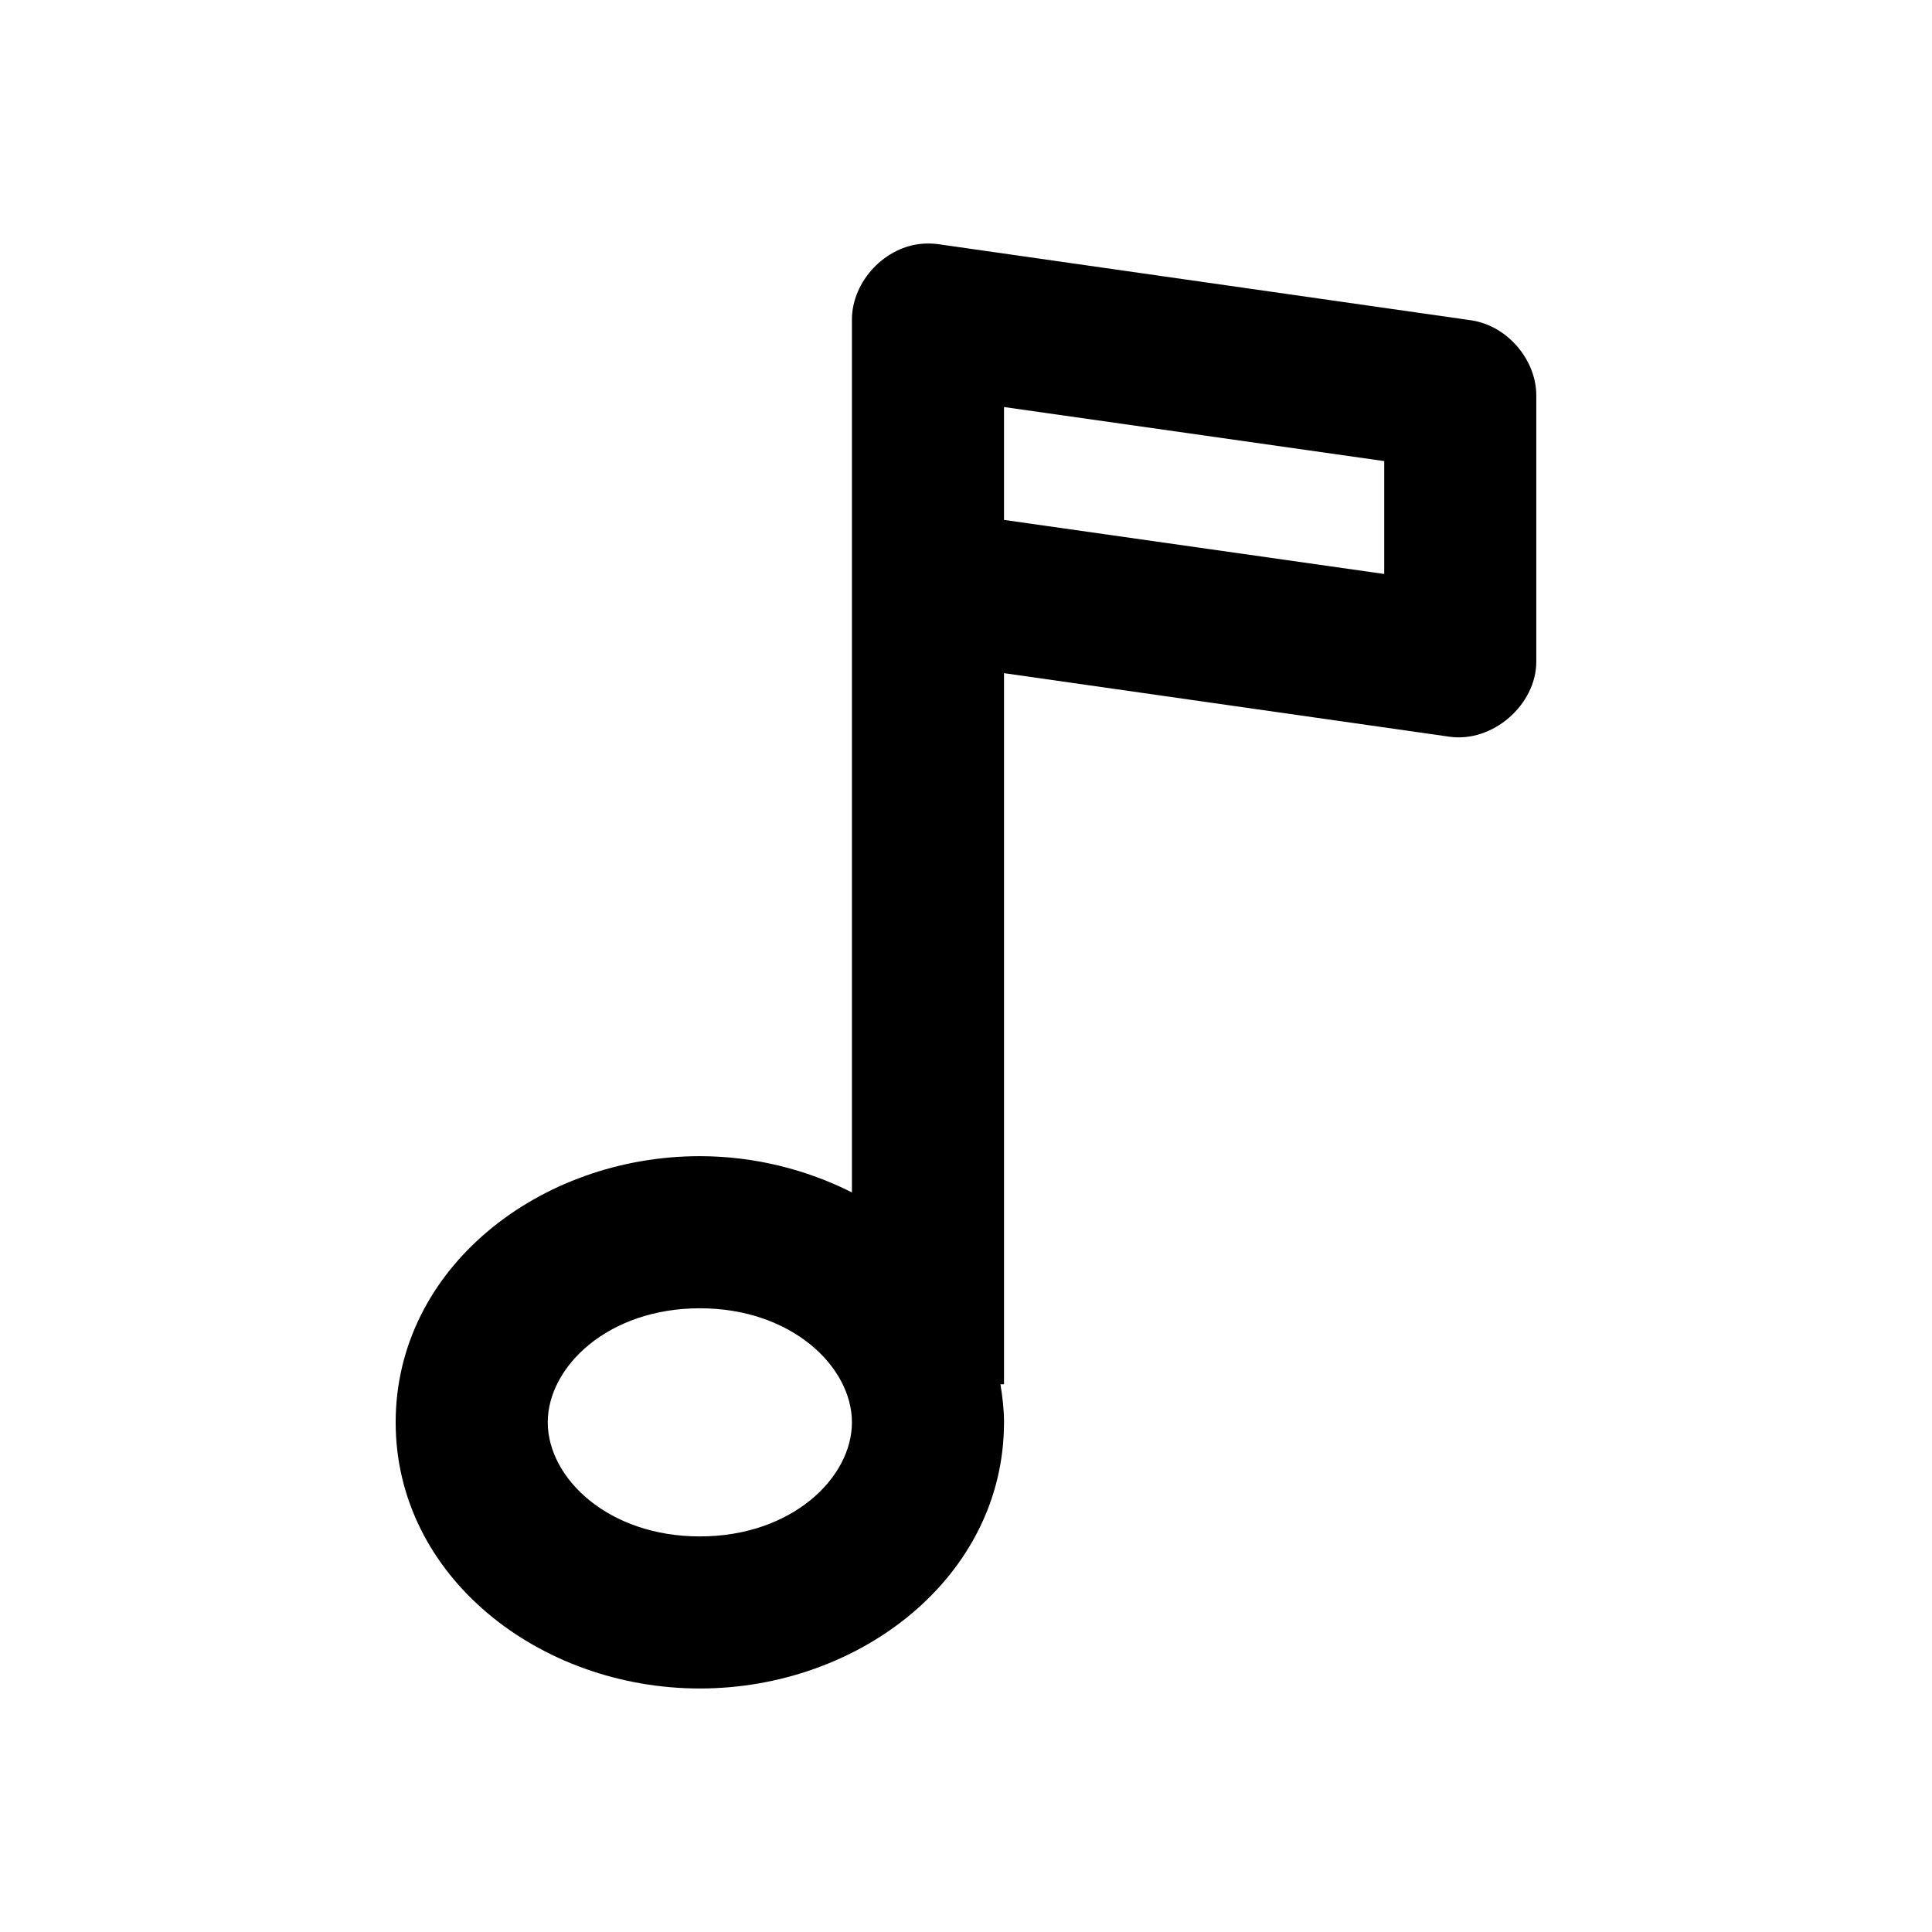 <?xml version="1.0" encoding="UTF-8"?>
<!-- Uploaded to: ICON Repo, www.svgrepo.com, Generator: ICON Repo Mixer Tools -->
<svg fill="#000000" width="800px" height="800px" version="1.1" viewBox="144 144 512 512" xmlns="http://www.w3.org/2000/svg">
 <path d="m388.82 208.57c-10.18 0.559-19.066 9.957-19.051 20.152v231.28c-12.074-6.082-25.93-9.605-40.305-9.605-42.465 0-80.609 29.641-80.609 70.535 0 40.895 38.145 70.535 80.609 70.535s80.609-29.641 80.609-70.535c0-3.5-0.406-6.754-0.945-10.078h0.945v-188.46l118.08 16.848c11.348 1.609 22.918-8.375 22.984-19.836v-70.535c0.02-9.617-7.797-18.641-17.32-19.996l-141.07-20.152c-1.301-0.18-2.625-0.234-3.938-0.156zm21.254 43.297 100.76 14.328v29.914l-100.76-14.328zm-80.609 238.84c24.312 0 40.305 15.473 40.305 30.23 0 14.754-15.992 30.23-40.305 30.23s-40.305-15.473-40.305-30.23c0-14.754 15.992-30.23 40.305-30.23z"/>
</svg>